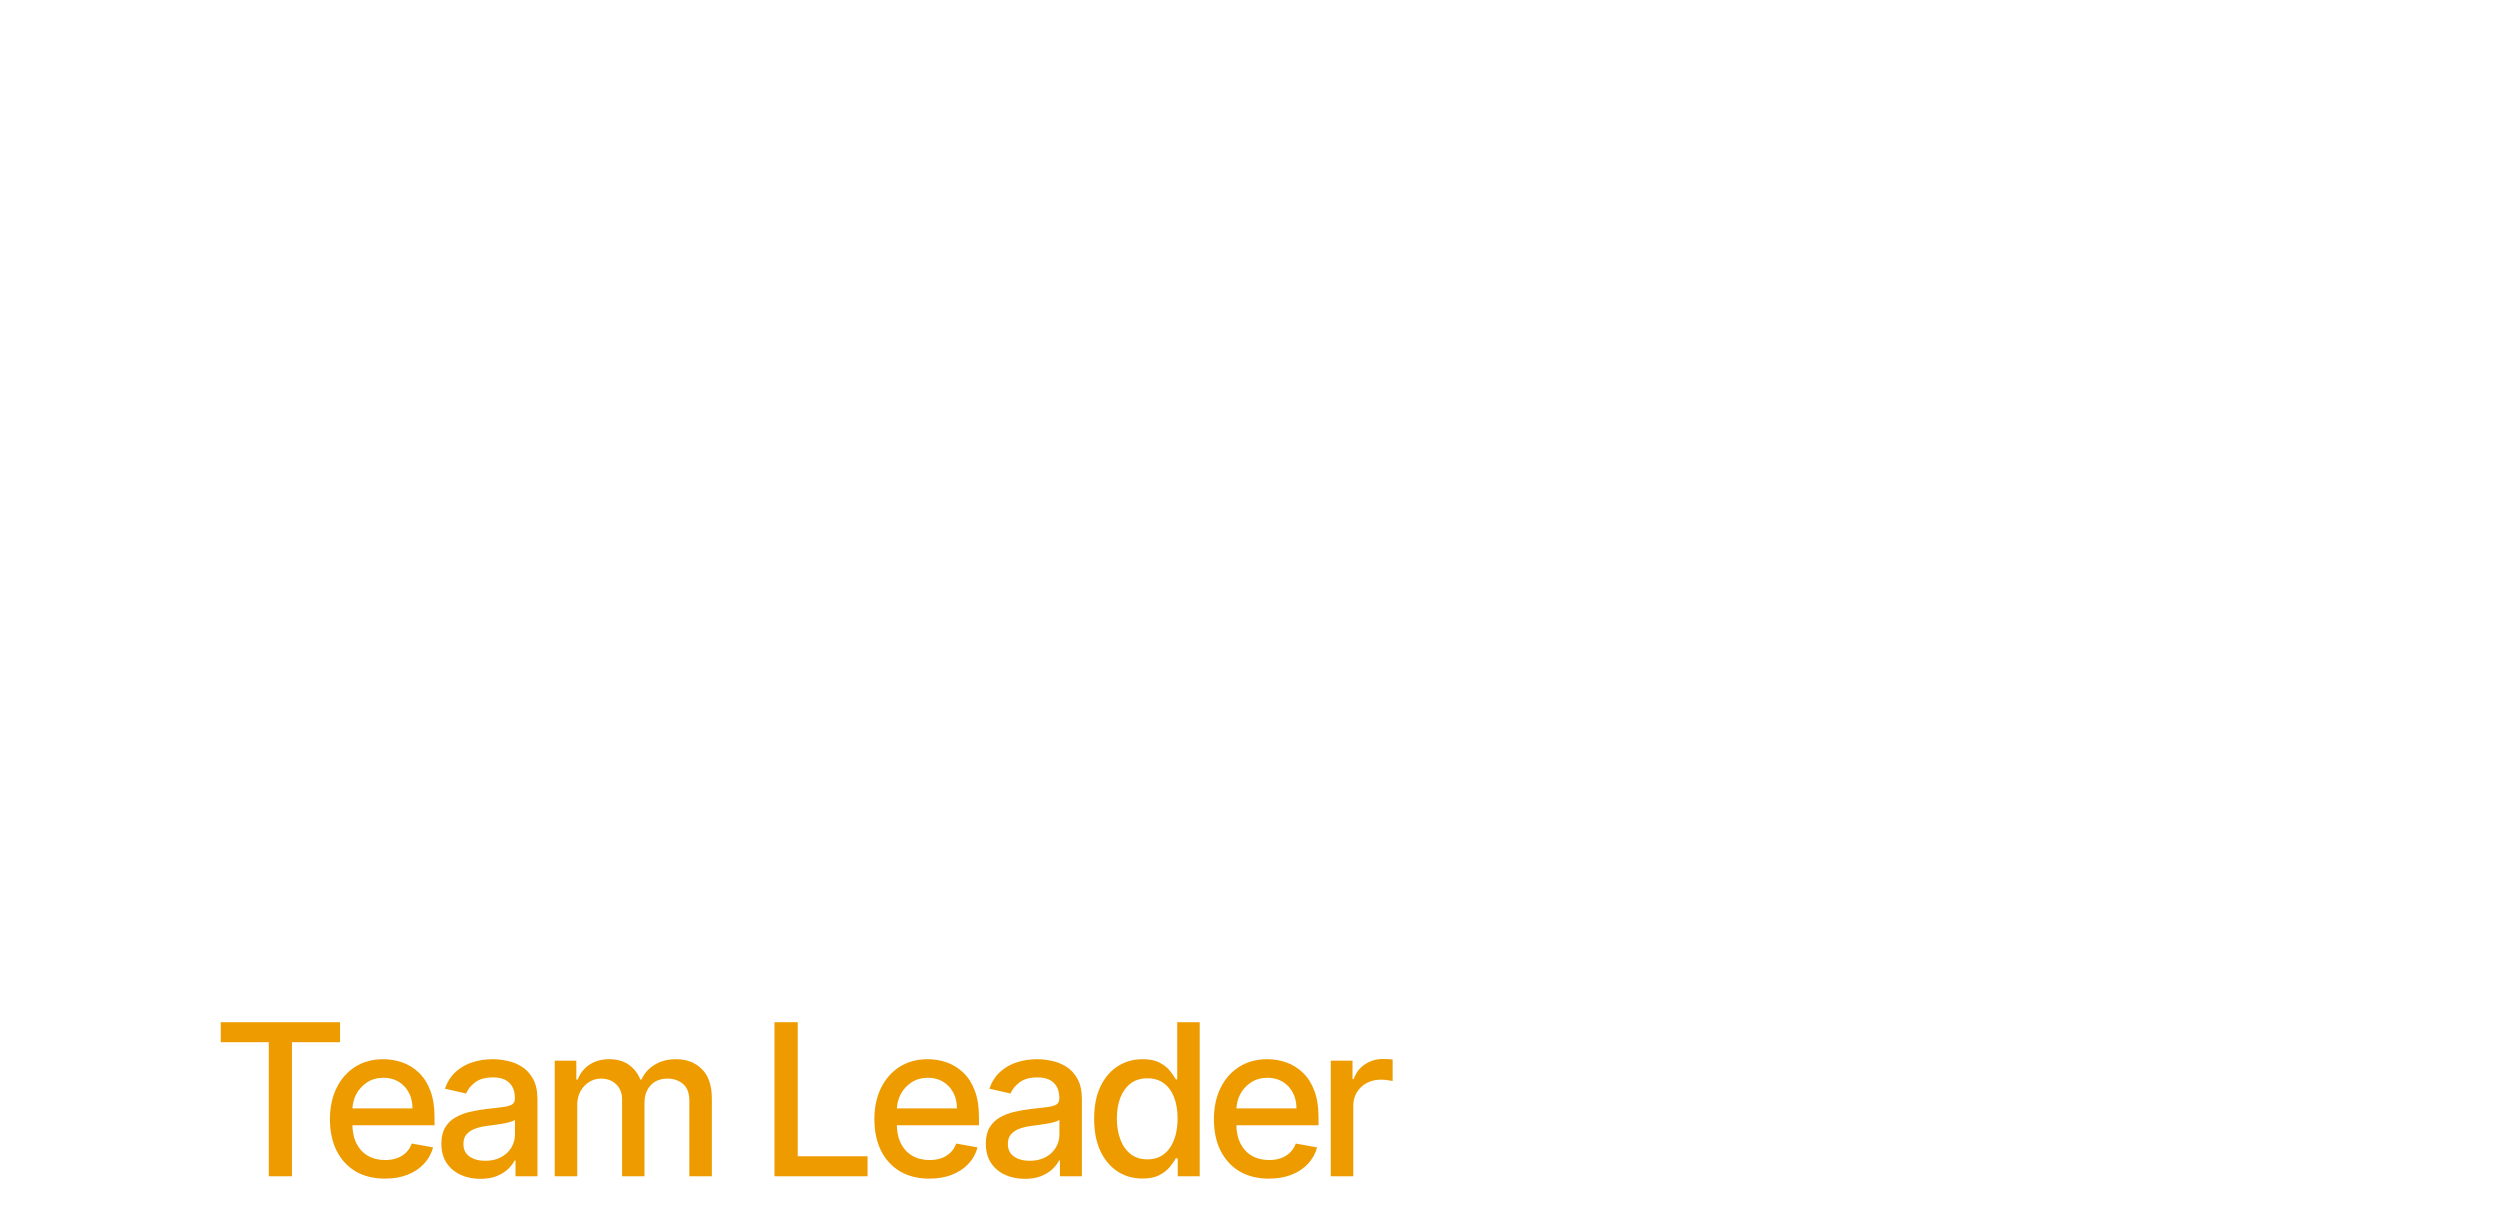 <svg width="814" height="396" viewBox="0 0 814 396" fill="none" xmlns="http://www.w3.org/2000/svg">
<g filter="url(#filter0_d_2_20)">
<mask id="path-1-outside-1_2_20" maskUnits="userSpaceOnUse" x="13" y="40" width="780" height="142" fill="black">
<rect fill="white" x="13" y="40" width="780" height="142"/>
<path d="M82.301 48C93.941 48 104.081 49.92 112.721 53.76C121.361 57.6 128.021 63.12 132.701 70.32C137.381 77.52 139.721 85.92 139.721 95.52C139.721 105.12 137.381 113.52 132.701 120.72C128.021 127.92 121.361 133.44 112.721 137.28C104.081 141.12 93.941 143.04 82.301 143.04H64.121V174H21.641V48H82.301ZM79.601 110.28C85.361 110.28 89.681 109.02 92.561 106.5C95.441 103.86 96.881 100.2 96.881 95.52C96.881 90.84 95.441 87.24 92.561 84.72C89.681 82.08 85.361 80.76 79.601 80.76H64.121V110.28H79.601ZM258.413 141.96V174H153.653V48H256.073V80.04H195.413V94.8H248.693V125.4H195.413V141.96H258.413ZM497.32 48C508.96 48 519.1 49.92 527.74 53.76C536.38 57.6 543.04 63.12 547.72 70.32C552.4 77.52 554.74 85.92 554.74 95.52C554.74 105.12 552.4 113.52 547.72 120.72C543.04 127.92 536.38 133.44 527.74 137.28C519.1 141.12 508.96 143.04 497.32 143.04H479.14V174H436.66V48H497.32ZM494.62 110.28C500.38 110.28 504.7 109.02 507.58 106.5C510.46 103.86 511.9 100.2 511.9 95.52C511.9 90.84 510.46 87.24 507.58 84.72C504.7 82.08 500.38 80.76 494.62 80.76H479.14V110.28H494.62ZM568.672 48H611.152V141.06H668.032V174H568.672V48ZM784.526 141.96V174H679.766V48H782.186V80.04H721.526V94.8H774.806V125.4H721.526V141.96H784.526Z"/>
</mask>
<path d="M112.721 53.76L109.472 61.071L109.472 61.071L112.721 53.76ZM132.701 70.32L125.993 74.68L125.993 74.68L132.701 70.32ZM132.701 120.72L125.993 116.36L125.993 116.36L132.701 120.72ZM112.721 137.28L109.472 129.97L109.472 129.97L112.721 137.28ZM64.121 143.04V135.04H56.121V143.04H64.121ZM64.121 174V182H72.121V174H64.121ZM21.641 174H13.641V182H21.641V174ZM21.641 48V40H13.641V48H21.641ZM92.561 106.5L97.829 112.521L97.898 112.46L97.967 112.397L92.561 106.5ZM92.561 84.72L87.155 90.617L87.223 90.68L87.293 90.741L92.561 84.72ZM64.121 80.76V72.76H56.121V80.76H64.121ZM64.121 110.28H56.121V118.28H64.121V110.28ZM82.301 56C93.074 56 102.062 57.777 109.472 61.071L115.97 46.45C106.099 42.063 94.808 40 82.301 40V56ZM109.472 61.071C116.846 64.348 122.241 68.907 125.993 74.68L139.408 65.96C133.801 57.333 125.876 50.852 115.97 46.45L109.472 61.071ZM125.993 74.68C129.733 80.433 131.721 87.279 131.721 95.52H147.721C147.721 84.561 145.029 74.607 139.408 65.96L125.993 74.68ZM131.721 95.52C131.721 103.761 129.733 110.607 125.993 116.36L139.408 125.08C145.029 116.433 147.721 106.479 147.721 95.52H131.721ZM125.993 116.36C122.241 122.133 116.846 126.692 109.472 129.97L115.97 144.59C125.876 140.188 133.801 133.707 139.408 125.08L125.993 116.36ZM109.472 129.97C102.062 133.263 93.074 135.04 82.301 135.04V151.04C94.808 151.04 106.099 148.977 115.97 144.59L109.472 129.97ZM82.301 135.04H64.121V151.04H82.301V135.04ZM56.121 143.04V174H72.121V143.04H56.121ZM64.121 166H21.641V182H64.121V166ZM29.641 174V48H13.641V174H29.641ZM21.641 56H82.301V40H21.641V56ZM79.601 118.28C86.351 118.28 92.908 116.826 97.829 112.521L87.293 100.479C86.454 101.214 84.371 102.28 79.601 102.28V118.28ZM97.967 112.397C102.824 107.944 104.881 101.961 104.881 95.52H88.881C88.881 98.439 88.057 99.776 87.155 100.603L97.967 112.397ZM104.881 95.52C104.881 89.092 102.826 83.072 97.829 78.699L87.293 90.741C88.056 91.408 88.881 92.588 88.881 95.52H104.881ZM97.967 78.823C93.044 74.31 86.43 72.76 79.601 72.76V88.76C84.292 88.76 86.318 89.85 87.155 90.617L97.967 78.823ZM79.601 72.76H64.121V88.76H79.601V72.76ZM56.121 80.76V110.28H72.121V80.76H56.121ZM64.121 118.28H79.601V102.28H64.121V118.28ZM258.413 141.96H266.413V133.96H258.413V141.96ZM258.413 174V182H266.413V174H258.413ZM153.653 174H145.653V182H153.653V174ZM153.653 48V40H145.653V48H153.653ZM256.073 48H264.073V40H256.073V48ZM256.073 80.04V88.04H264.073V80.04H256.073ZM195.413 80.04V72.04H187.413V80.04H195.413ZM195.413 94.8H187.413V102.8H195.413V94.8ZM248.693 94.8H256.693V86.8H248.693V94.8ZM248.693 125.4V133.4H256.693V125.4H248.693ZM195.413 125.4V117.4H187.413V125.4H195.413ZM195.413 141.96H187.413V149.96H195.413V141.96ZM250.413 141.96V174H266.413V141.96H250.413ZM258.413 166H153.653V182H258.413V166ZM161.653 174V48H145.653V174H161.653ZM153.653 56H256.073V40H153.653V56ZM248.073 48V80.04H264.073V48H248.073ZM256.073 72.04H195.413V88.04H256.073V72.04ZM187.413 80.04V94.8H203.413V80.04H187.413ZM195.413 102.8H248.693V86.8H195.413V102.8ZM240.693 94.8V125.4H256.693V94.8H240.693ZM248.693 117.4H195.413V133.4H248.693V117.4ZM187.413 125.4V141.96H203.413V125.4H187.413ZM195.413 149.96H258.413V133.96H195.413V149.96ZM527.74 53.76L524.491 61.071L524.491 61.071L527.74 53.76ZM547.72 70.32L541.013 74.68L541.013 74.68L547.72 70.32ZM547.72 120.72L541.013 116.36L541.013 116.36L547.72 120.72ZM527.74 137.28L524.491 129.97L524.491 129.97L527.74 137.28ZM479.14 143.04V135.04H471.14V143.04H479.14ZM479.14 174V182H487.14V174H479.14ZM436.66 174H428.66V182H436.66V174ZM436.66 48V40H428.66V48H436.66ZM507.58 106.5L512.848 112.521L512.918 112.46L512.986 112.397L507.58 106.5ZM507.58 84.72L502.175 90.617L502.243 90.68L502.312 90.741L507.58 84.72ZM479.14 80.76V72.76H471.14V80.76H479.14ZM479.14 110.28H471.14V118.28H479.14V110.28ZM497.32 56C508.093 56 517.082 57.777 524.491 61.071L530.99 46.45C521.119 42.063 509.828 40 497.32 40V56ZM524.491 61.071C531.866 64.348 537.26 68.907 541.013 74.68L554.428 65.96C548.82 57.333 540.895 50.852 530.99 46.45L524.491 61.071ZM541.013 74.68C544.752 80.433 546.74 87.279 546.74 95.52H562.74C562.74 84.561 560.049 74.607 554.428 65.96L541.013 74.68ZM546.74 95.52C546.74 103.761 544.752 110.607 541.013 116.36L554.428 125.08C560.049 116.433 562.74 106.479 562.74 95.52H546.74ZM541.013 116.36C537.26 122.133 531.866 126.692 524.491 129.97L530.99 144.59C540.895 140.188 548.82 133.707 554.428 125.08L541.013 116.36ZM524.491 129.97C517.082 133.263 508.093 135.04 497.32 135.04V151.04C509.828 151.04 521.119 148.977 530.99 144.59L524.491 129.97ZM497.32 135.04H479.14V151.04H497.32V135.04ZM471.14 143.04V174H487.14V143.04H471.14ZM479.14 166H436.66V182H479.14V166ZM444.66 174V48H428.66V174H444.66ZM436.66 56H497.32V40H436.66V56ZM494.62 118.28C501.371 118.28 507.927 116.826 512.848 112.521L502.312 100.479C501.473 101.214 499.39 102.28 494.62 102.28V118.28ZM512.986 112.397C517.844 107.944 519.9 101.961 519.9 95.52H503.9C503.9 98.439 503.077 99.776 502.175 100.603L512.986 112.397ZM519.9 95.52C519.9 89.092 517.845 83.072 512.848 78.699L502.312 90.741C503.076 91.408 503.9 92.588 503.9 95.52H519.9ZM512.986 78.823C508.063 74.31 501.449 72.76 494.62 72.76V88.76C499.311 88.76 501.337 89.85 502.175 90.617L512.986 78.823ZM494.62 72.76H479.14V88.76H494.62V72.76ZM471.14 80.76V110.28H487.14V80.76H471.14ZM479.14 118.28H494.62V102.28H479.14V118.28ZM568.672 48V40H560.672V48H568.672ZM611.152 48H619.152V40H611.152V48ZM611.152 141.06H603.152V149.06H611.152V141.06ZM668.032 141.06H676.032V133.06H668.032V141.06ZM668.032 174V182H676.032V174H668.032ZM568.672 174H560.672V182H568.672V174ZM568.672 56H611.152V40H568.672V56ZM603.152 48V141.06H619.152V48H603.152ZM611.152 149.06H668.032V133.06H611.152V149.06ZM660.032 141.06V174H676.032V141.06H660.032ZM668.032 166H568.672V182H668.032V166ZM576.672 174V48H560.672V174H576.672ZM784.526 141.96H792.526V133.96H784.526V141.96ZM784.526 174V182H792.526V174H784.526ZM679.766 174H671.766V182H679.766V174ZM679.766 48V40H671.766V48H679.766ZM782.186 48H790.186V40H782.186V48ZM782.186 80.04V88.04H790.186V80.04H782.186ZM721.526 80.04V72.04H713.526V80.04H721.526ZM721.526 94.8H713.526V102.8H721.526V94.8ZM774.806 94.8H782.806V86.8H774.806V94.8ZM774.806 125.4V133.4H782.806V125.4H774.806ZM721.526 125.4V117.4H713.526V125.4H721.526ZM721.526 141.96H713.526V149.96H721.526V141.96ZM776.526 141.96V174H792.526V141.96H776.526ZM784.526 166H679.766V182H784.526V166ZM687.766 174V48H671.766V174H687.766ZM679.766 56H782.186V40H679.766V56ZM774.186 48V80.04H790.186V48H774.186ZM782.186 72.04H721.526V88.04H782.186V72.04ZM713.526 80.04V94.8H729.526V80.04H713.526ZM721.526 102.8H774.806V86.8H721.526V102.8ZM766.806 94.8V125.4H782.806V94.8H766.806ZM774.806 117.4H721.526V133.4H774.806V117.4ZM713.526 125.4V141.96H729.526V125.4H713.526ZM721.526 149.96H784.526V133.96H721.526V149.96Z" fill="white" mask="url(#path-1-outside-1_2_20)"/>
</g>
<path d="M347.5 37.875C306.903 37.875 273.875 70.903 273.875 111.5C273.875 152.097 306.903 185.125 347.5 185.125C388.097 185.125 421.125 152.097 421.125 111.5C421.125 70.903 388.097 37.875 347.5 37.875ZM392.193 155.851C386.547 144.241 374.646 136.229 360.874 136.229H334.126C320.354 136.229 308.453 144.241 302.807 155.851C291.5 144.457 284.501 128.782 284.501 111.5C284.501 76.762 312.763 48.501 347.5 48.501C382.237 48.501 410.499 76.762 410.499 111.5C410.499 128.782 403.5 144.457 392.193 155.851Z" fill="white"/>
<path d="M347.5 125.655C363.134 125.655 375.808 112.981 375.808 97.347C375.808 81.713 363.134 69.039 347.5 69.039C331.866 69.039 319.192 81.713 319.192 97.347C319.192 112.981 331.866 125.655 347.5 125.655Z" fill="white"/>
<path d="M56.944 209.6C65.48 209.6 72.916 211.008 79.251 213.824C85.588 216.64 90.472 220.688 93.904 225.968C97.336 231.248 99.052 237.408 99.052 244.448C99.052 251.488 97.336 257.648 93.904 262.928C90.472 268.208 85.588 272.256 79.251 275.072C72.916 277.888 65.48 279.296 56.944 279.296H43.611V302H12.46V209.6H56.944ZM54.964 255.272C59.188 255.272 62.355 254.348 64.468 252.5C66.58 250.564 67.636 247.88 67.636 244.448C67.636 241.016 66.58 238.376 64.468 236.528C62.355 234.592 59.188 233.624 54.964 233.624H43.611V255.272H54.964ZM148.868 278.768H140.42V302H109.268V209.6H153.752C162.288 209.6 169.724 211.008 176.06 213.824C182.396 216.64 187.28 220.688 190.712 225.968C194.144 231.248 195.86 237.408 195.86 244.448C195.86 251.048 194.364 256.812 191.372 261.74C188.38 266.668 184.068 270.584 178.436 273.488L197.84 302H164.576L148.868 278.768ZM164.444 244.448C164.444 241.016 163.388 238.376 161.276 236.528C159.164 234.592 155.996 233.624 151.772 233.624H140.42V255.272H151.772C155.996 255.272 159.164 254.348 161.276 252.5C163.388 250.564 164.444 247.88 164.444 244.448ZM256.068 304.112C246.124 304.112 237.192 302.044 229.272 297.908C221.352 293.772 215.148 288.052 210.66 280.748C206.172 273.356 203.928 265.04 203.928 255.8C203.928 246.56 206.172 238.288 210.66 230.984C215.148 223.592 221.352 217.828 229.272 213.692C237.192 209.556 246.124 207.488 256.068 207.488C266.012 207.488 274.944 209.556 282.864 213.692C290.784 217.828 296.988 223.592 301.476 230.984C305.964 238.288 308.208 246.56 308.208 255.8C308.208 265.04 305.964 273.356 301.476 280.748C296.988 288.052 290.784 293.772 282.864 297.908C274.944 302.044 266.012 304.112 256.068 304.112ZM256.068 278.9C259.94 278.9 263.416 277.976 266.496 276.128C269.664 274.192 272.172 271.508 274.02 268.076C275.868 264.556 276.792 260.464 276.792 255.8C276.792 251.136 275.868 247.088 274.02 243.656C272.172 240.136 269.664 237.452 266.496 235.604C263.416 233.668 259.94 232.7 256.068 232.7C252.196 232.7 248.676 233.668 245.508 235.604C242.428 237.452 239.964 240.136 238.116 243.656C236.268 247.088 235.344 251.136 235.344 255.8C235.344 260.464 236.268 264.556 238.116 268.076C239.964 271.508 242.428 274.192 245.508 276.128C248.676 277.976 252.196 278.9 256.068 278.9ZM393.434 253.688C398.89 255.712 403.114 258.66 406.106 262.532C409.098 266.404 410.594 271.068 410.594 276.524C410.594 284.62 407.25 290.912 400.562 295.4C393.874 299.8 384.194 302 371.522 302H319.514V209.6H368.882C381.202 209.6 390.486 211.8 396.734 216.2C403.07 220.6 406.238 226.452 406.238 233.756C406.238 238.068 405.138 241.94 402.938 245.372C400.826 248.804 397.658 251.576 393.434 253.688ZM350.138 231.38V245.108H364.658C371.434 245.108 374.822 242.82 374.822 238.244C374.822 233.668 371.434 231.38 364.658 231.38H350.138ZM368.882 280.22C375.746 280.22 379.178 277.8 379.178 272.96C379.178 268.12 375.746 265.7 368.882 265.7H350.138V280.22H368.882ZM421.608 209.6H452.76V277.844H494.472V302H421.608V209.6ZM579.901 278.504V302H503.077V209.6H578.185V233.096H533.701V243.92H572.773V266.36H533.701V278.504H579.901ZM674.393 302L674.129 259.892L654.065 293.684H640.337L620.273 261.344V302H591.893V209.6H617.501L647.597 258.836L676.901 209.6H702.509L702.773 302H674.393ZM752.287 304.112C744.631 304.112 737.151 303.276 729.847 301.604C722.631 299.844 716.691 297.512 712.027 294.608L722.059 271.904C726.459 274.456 731.387 276.524 736.843 278.108C742.299 279.604 747.535 280.352 752.551 280.352C756.863 280.352 759.943 279.956 761.791 279.164C763.639 278.284 764.563 277.008 764.563 275.336C764.563 273.4 763.331 271.948 760.867 270.98C758.491 270.012 754.531 268.956 748.987 267.812C741.859 266.316 735.919 264.732 731.167 263.06C726.415 261.3 722.279 258.484 718.759 254.612C715.239 250.652 713.479 245.328 713.479 238.64C713.479 232.832 715.107 227.552 718.363 222.8C721.619 218.048 726.459 214.308 732.883 211.58C739.395 208.852 747.271 207.488 756.511 207.488C762.847 207.488 769.051 208.192 775.123 209.6C781.283 210.92 786.695 212.9 791.359 215.54L781.987 238.112C772.923 233.536 764.343 231.248 756.247 231.248C748.239 231.248 744.235 233.184 744.235 237.056C744.235 238.904 745.423 240.312 747.799 241.28C750.175 242.16 754.091 243.128 759.547 244.184C766.587 245.504 772.527 247.044 777.367 248.804C782.207 250.476 786.387 253.248 789.907 257.12C793.515 260.992 795.319 266.272 795.319 272.96C795.319 278.768 793.691 284.048 790.435 288.8C787.179 293.464 782.295 297.204 775.783 300.02C769.359 302.748 761.527 304.112 752.287 304.112Z" fill="white"/>
<path d="M20.304 383H12.267L30.326 332.818H39.073L57.132 383H49.095L34.908 341.933H34.516L20.304 383ZM21.652 363.349H47.723V369.719H21.652V363.349ZM470.349 383V332.818H488.236C492.124 332.818 495.35 333.488 497.915 334.827C500.496 336.167 502.423 338.021 503.698 340.39C504.972 342.742 505.609 345.462 505.609 348.549C505.609 351.62 504.964 354.324 503.673 356.659C502.399 358.979 500.471 360.784 497.89 362.075C495.326 363.365 492.1 364.01 488.212 364.01H474.662V357.493H487.526C489.976 357.493 491.969 357.141 493.504 356.439C495.056 355.737 496.191 354.716 496.91 353.376C497.629 352.037 497.988 350.428 497.988 348.549C497.988 346.654 497.621 345.012 496.886 343.624C496.167 342.235 495.032 341.174 493.48 340.439C491.944 339.687 489.927 339.311 487.428 339.311H477.921V383H470.349ZM495.122 360.359L507.52 383H498.895L486.742 360.359H495.122ZM525.475 383.76C521.947 383.76 518.868 382.951 516.238 381.334C513.608 379.717 511.566 377.454 510.112 374.547C508.658 371.639 507.931 368.241 507.931 364.353C507.931 360.449 508.658 357.035 510.112 354.111C511.566 351.187 513.608 348.917 516.238 347.299C518.868 345.682 521.947 344.874 525.475 344.874C529.004 344.874 532.083 345.682 534.713 347.299C537.343 348.917 539.385 351.187 540.839 354.111C542.293 357.035 543.019 360.449 543.019 364.353C543.019 368.241 542.293 371.639 540.839 374.547C539.385 377.454 537.343 379.717 534.713 381.334C532.083 382.951 529.004 383.76 525.475 383.76ZM525.5 377.609C527.787 377.609 529.682 377.005 531.185 375.796C532.687 374.587 533.798 372.978 534.517 370.969C535.252 368.96 535.62 366.746 535.62 364.329C535.62 361.928 535.252 359.722 534.517 357.713C533.798 355.687 532.687 354.062 531.185 352.837C529.682 351.612 527.787 350.999 525.5 350.999C523.197 350.999 521.285 351.612 519.766 352.837C518.263 354.062 517.144 355.687 516.409 357.713C515.691 359.722 515.331 361.928 515.331 364.329C515.331 366.746 515.691 368.96 516.409 370.969C517.144 372.978 518.263 374.587 519.766 375.796C521.285 377.005 523.197 377.609 525.5 377.609ZM570.899 367.392V345.364H578.249V383H571.046V376.482H570.654C569.788 378.491 568.399 380.166 566.488 381.505C564.593 382.828 562.233 383.49 559.407 383.49C556.989 383.49 554.849 382.959 552.987 381.897C551.141 380.819 549.687 379.227 548.625 377.119C547.58 375.012 547.057 372.407 547.057 369.303V345.364H554.384V368.421C554.384 370.985 555.094 373.027 556.515 374.547C557.937 376.066 559.782 376.825 562.053 376.825C563.425 376.825 564.789 376.482 566.145 375.796C567.517 375.11 568.652 374.073 569.551 372.684C570.466 371.296 570.915 369.532 570.899 367.392ZM591.28 360.653V383H583.953V345.364H590.986V351.489H591.451C592.317 349.496 593.673 347.896 595.519 346.687C597.381 345.478 599.725 344.874 602.551 344.874C605.116 344.874 607.362 345.413 609.289 346.491C611.217 347.553 612.712 349.137 613.773 351.244C614.835 353.352 615.366 355.957 615.366 359.061V383H608.04V359.943C608.04 357.215 607.329 355.083 605.908 353.548C604.487 351.996 602.535 351.22 600.052 351.22C598.353 351.22 596.842 351.587 595.519 352.322C594.212 353.058 593.175 354.136 592.407 355.557C591.655 356.962 591.28 358.661 591.28 360.653ZM635.141 383.735C632.102 383.735 629.391 382.959 627.006 381.407C624.637 379.839 622.775 377.609 621.419 374.718C620.08 371.81 619.41 368.323 619.41 364.255C619.41 360.188 620.088 356.708 621.444 353.817C622.816 350.926 624.694 348.712 627.079 347.177C629.464 345.641 632.168 344.874 635.19 344.874C637.526 344.874 639.404 345.266 640.825 346.05C642.263 346.817 643.374 347.716 644.158 348.745C644.958 349.774 645.579 350.681 646.02 351.465H646.461V332.818H653.787V383H646.633V377.144H646.02C645.579 377.944 644.942 378.859 644.109 379.888C643.292 380.917 642.165 381.816 640.727 382.583C639.29 383.351 637.428 383.735 635.141 383.735ZM636.758 377.487C638.865 377.487 640.646 376.931 642.1 375.821C643.57 374.694 644.681 373.134 645.432 371.141C646.2 369.148 646.584 366.828 646.584 364.182C646.584 361.568 646.208 359.281 645.456 357.321C644.705 355.361 643.602 353.833 642.149 352.739C640.695 351.645 638.898 351.097 636.758 351.097C634.553 351.097 632.715 351.669 631.245 352.812C629.775 353.956 628.664 355.516 627.912 357.493C627.177 359.469 626.81 361.699 626.81 364.182C626.81 366.697 627.186 368.96 627.937 370.969C628.688 372.978 629.799 374.571 631.269 375.747C632.756 376.907 634.585 377.487 636.758 377.487ZM677.673 345.364V351.244H657.115V345.364H677.673ZM662.628 336.347H669.954V371.949C669.954 373.37 670.167 374.44 670.591 375.159C671.016 375.862 671.563 376.343 672.233 376.605C672.919 376.85 673.662 376.972 674.463 376.972C675.051 376.972 675.565 376.931 676.006 376.85C676.447 376.768 676.791 376.703 677.036 376.654L678.359 382.706C677.934 382.869 677.33 383.033 676.545 383.196C675.761 383.376 674.781 383.474 673.605 383.49C671.678 383.523 669.881 383.18 668.215 382.461C666.548 381.742 665.201 380.631 664.172 379.129C663.142 377.626 662.628 375.739 662.628 373.468V336.347ZM692.59 383.833C690.205 383.833 688.049 383.392 686.121 382.51C684.193 381.612 682.666 380.313 681.539 378.614C680.428 376.915 679.873 374.832 679.873 372.366C679.873 370.242 680.281 368.494 681.098 367.122C681.915 365.75 683.017 364.664 684.406 363.863C685.794 363.063 687.346 362.458 689.061 362.05C690.776 361.642 692.524 361.331 694.305 361.119C696.559 360.858 698.389 360.645 699.794 360.482C701.198 360.302 702.219 360.016 702.856 359.624C703.493 359.232 703.812 358.595 703.812 357.713V357.542C703.812 355.402 703.208 353.744 701.999 352.567C700.806 351.391 699.026 350.803 696.657 350.803C694.191 350.803 692.247 351.35 690.825 352.445C689.421 353.523 688.449 354.724 687.91 356.047L681.024 354.479C681.841 352.192 683.034 350.346 684.602 348.941C686.186 347.52 688.008 346.491 690.066 345.854C692.124 345.2 694.289 344.874 696.559 344.874C698.062 344.874 699.655 345.053 701.337 345.413C703.036 345.756 704.621 346.393 706.091 347.324C707.577 348.255 708.794 349.586 709.742 351.318C710.689 353.033 711.163 355.263 711.163 358.007V383H704.008V377.854H703.714C703.24 378.802 702.53 379.733 701.582 380.648C700.635 381.562 699.418 382.322 697.931 382.926C696.445 383.531 694.664 383.833 692.59 383.833ZM694.182 377.952C696.208 377.952 697.939 377.552 699.377 376.752C700.831 375.951 701.933 374.906 702.685 373.615C703.453 372.309 703.836 370.912 703.836 369.425V364.574C703.575 364.835 703.069 365.08 702.317 365.309C701.582 365.521 700.741 365.709 699.794 365.873C698.846 366.02 697.923 366.158 697.025 366.289C696.126 366.403 695.375 366.501 694.77 366.583C693.349 366.763 692.051 367.065 690.874 367.49C689.715 367.914 688.784 368.527 688.081 369.327C687.395 370.112 687.052 371.157 687.052 372.464C687.052 374.277 687.722 375.649 689.061 376.58C690.401 377.495 692.108 377.952 694.182 377.952ZM717.369 383V332.818H724.696V351.465H725.137C725.561 350.681 726.174 349.774 726.974 348.745C727.775 347.716 728.885 346.817 730.307 346.05C731.728 345.266 733.606 344.874 735.942 344.874C738.981 344.874 741.692 345.641 744.077 347.177C746.462 348.712 748.333 350.926 749.688 353.817C751.061 356.708 751.747 360.188 751.747 364.255C751.747 368.323 751.069 371.81 749.713 374.718C748.357 377.609 746.495 379.839 744.126 381.407C741.758 382.959 739.054 383.735 736.016 383.735C733.729 383.735 731.859 383.351 730.405 382.583C728.967 381.816 727.84 380.917 727.023 379.888C726.207 378.859 725.578 377.944 725.137 377.144H724.524V383H717.369ZM724.548 364.182C724.548 366.828 724.932 369.148 725.7 371.141C726.468 373.134 727.579 374.694 729.033 375.821C730.486 376.931 732.267 377.487 734.374 377.487C736.563 377.487 738.393 376.907 739.863 375.747C741.333 374.571 742.444 372.978 743.195 370.969C743.963 368.96 744.347 366.697 744.347 364.182C744.347 361.699 743.971 359.469 743.22 357.493C742.485 355.516 741.374 353.956 739.887 352.812C738.417 351.669 736.579 351.097 734.374 351.097C732.251 351.097 730.454 351.645 728.984 352.739C727.53 353.833 726.427 355.361 725.676 357.321C724.924 359.281 724.548 361.568 724.548 364.182ZM763.16 332.818V383H755.833V332.818H763.16ZM785.097 383.76C781.389 383.76 778.195 382.967 775.516 381.383C772.854 379.782 770.796 377.536 769.342 374.645C767.904 371.737 767.185 368.331 767.185 364.427C767.185 360.572 767.904 357.174 769.342 354.234C770.796 351.293 772.821 348.998 775.418 347.348C778.032 345.699 781.087 344.874 784.582 344.874C786.706 344.874 788.764 345.225 790.757 345.927C792.75 346.63 794.539 347.732 796.123 349.235C797.708 350.738 798.957 352.69 799.872 355.091C800.787 357.476 801.244 360.376 801.244 363.79V366.387H771.326V360.898H794.065C794.065 358.971 793.673 357.264 792.889 355.777C792.105 354.275 791.002 353.09 789.581 352.224C788.176 351.359 786.526 350.926 784.631 350.926C782.573 350.926 780.776 351.432 779.241 352.445C777.722 353.441 776.546 354.748 775.712 356.365C774.896 357.966 774.487 359.706 774.487 361.585V365.873C774.487 368.388 774.928 370.528 775.81 372.292C776.709 374.056 777.959 375.404 779.559 376.335C781.16 377.25 783.031 377.707 785.171 377.707C786.559 377.707 787.825 377.511 788.968 377.119C790.112 376.711 791.1 376.107 791.933 375.306C792.766 374.506 793.403 373.517 793.845 372.341L800.779 373.591C800.223 375.633 799.227 377.422 797.789 378.957C796.368 380.476 794.58 381.661 792.423 382.51C790.283 383.343 787.841 383.76 785.097 383.76Z" fill="white"/>
<path d="M71.885 339.336V332.818H110.721V339.336H95.064V383H87.517V339.336H71.885ZM125.338 383.76C121.63 383.76 118.437 382.967 115.758 381.383C113.095 379.782 111.037 377.536 109.583 374.645C108.146 371.737 107.427 368.331 107.427 364.427C107.427 360.572 108.146 357.174 109.583 354.234C111.037 351.293 113.062 348.998 115.66 347.348C118.273 345.699 121.328 344.874 124.824 344.874C126.947 344.874 129.006 345.225 130.999 345.927C132.991 346.63 134.78 347.732 136.365 349.235C137.949 350.738 139.199 352.69 140.114 355.091C141.028 357.476 141.486 360.376 141.486 363.79V366.387H111.568V360.898H134.306C134.306 358.971 133.914 357.264 133.13 355.777C132.346 354.275 131.244 353.09 129.822 352.224C128.418 351.359 126.768 350.926 124.873 350.926C122.815 350.926 121.018 351.432 119.482 352.445C117.963 353.441 116.787 354.748 115.954 356.365C115.137 357.966 114.729 359.706 114.729 361.585V365.873C114.729 368.388 115.17 370.528 116.052 372.292C116.95 374.056 118.2 375.404 119.801 376.335C121.402 377.25 123.272 377.707 125.412 377.707C126.8 377.707 128.066 377.511 129.21 377.119C130.353 376.711 131.342 376.107 132.175 375.306C133.008 374.506 133.645 373.517 134.086 372.341L141.02 373.591C140.465 375.633 139.468 377.422 138.031 378.957C136.61 380.476 134.821 381.661 132.665 382.51C130.525 383.343 128.083 383.76 125.338 383.76ZM156.427 383.833C154.042 383.833 151.886 383.392 149.959 382.51C148.031 381.612 146.504 380.313 145.377 378.614C144.266 376.915 143.71 374.832 143.71 372.366C143.71 370.242 144.119 368.494 144.936 367.122C145.752 365.75 146.855 364.664 148.243 363.863C149.632 363.063 151.184 362.458 152.899 362.05C154.614 361.642 156.362 361.331 158.143 361.119C160.397 360.858 162.226 360.645 163.631 360.482C165.036 360.302 166.057 360.016 166.694 359.624C167.331 359.232 167.65 358.595 167.65 357.713V357.542C167.65 355.402 167.045 353.744 165.836 352.567C164.644 351.391 162.863 350.803 160.495 350.803C158.028 350.803 156.084 351.35 154.663 352.445C153.258 353.523 152.286 354.724 151.747 356.047L144.862 354.479C145.679 352.192 146.871 350.346 148.439 348.941C150.024 347.52 151.845 346.491 153.904 345.854C155.962 345.2 158.126 344.874 160.397 344.874C161.9 344.874 163.492 345.053 165.175 345.413C166.874 345.756 168.458 346.393 169.928 347.324C171.415 348.255 172.632 349.586 173.579 351.318C174.527 353.033 175 355.263 175 358.007V383H167.846V377.854H167.552C167.078 378.802 166.367 379.733 165.42 380.648C164.472 381.562 163.255 382.322 161.769 382.926C160.282 383.531 158.502 383.833 156.427 383.833ZM158.02 377.952C160.046 377.952 161.777 377.552 163.215 376.752C164.668 375.951 165.771 374.906 166.523 373.615C167.29 372.309 167.674 370.912 167.674 369.425V364.574C167.413 364.835 166.906 365.08 166.155 365.309C165.42 365.521 164.579 365.709 163.631 365.873C162.684 366.02 161.761 366.158 160.862 366.289C159.964 366.403 159.212 366.501 158.608 366.583C157.187 366.763 155.888 367.065 154.712 367.49C153.552 367.914 152.621 368.527 151.919 369.327C151.233 370.112 150.89 371.157 150.89 372.464C150.89 374.277 151.559 375.649 152.899 376.58C154.238 377.495 155.945 377.952 158.02 377.952ZM180.619 383V345.364H187.651V351.489H188.117C188.901 349.415 190.183 347.798 191.964 346.638C193.744 345.462 195.876 344.874 198.359 344.874C200.874 344.874 202.982 345.462 204.681 346.638C206.396 347.814 207.662 349.431 208.478 351.489H208.871C209.769 349.48 211.198 347.879 213.159 346.687C215.119 345.478 217.455 344.874 220.166 344.874C223.58 344.874 226.366 345.944 228.522 348.083C230.694 350.223 231.781 353.45 231.781 357.762V383H224.454V358.448C224.454 355.9 223.76 354.054 222.372 352.911C220.983 351.767 219.325 351.195 217.398 351.195C215.013 351.195 213.159 351.93 211.835 353.401C210.512 354.854 209.851 356.725 209.851 359.012V383H202.549V357.983C202.549 355.941 201.912 354.299 200.638 353.058C199.363 351.816 197.705 351.195 195.663 351.195C194.275 351.195 192.993 351.563 191.817 352.298C190.657 353.017 189.717 354.021 188.999 355.312C188.296 356.602 187.945 358.097 187.945 359.796V383H180.619ZM252.169 383V332.818H259.74V376.482H282.479V383H252.169ZM302.609 383.76C298.901 383.76 295.707 382.967 293.028 381.383C290.366 379.782 288.308 377.536 286.854 374.645C285.416 371.737 284.698 368.331 284.698 364.427C284.698 360.572 285.416 357.174 286.854 354.234C288.308 351.293 290.333 348.998 292.93 347.348C295.544 345.699 298.599 344.874 302.095 344.874C304.218 344.874 306.276 345.225 308.269 345.927C310.262 346.63 312.051 347.732 313.635 349.235C315.22 350.738 316.47 352.69 317.384 355.091C318.299 357.476 318.756 360.376 318.756 363.79V366.387H288.838V360.898H311.577C311.577 358.971 311.185 357.264 310.401 355.777C309.617 354.275 308.514 353.09 307.093 352.224C305.688 351.359 304.038 350.926 302.144 350.926C300.085 350.926 298.288 351.432 296.753 352.445C295.234 353.441 294.058 354.748 293.224 356.365C292.408 357.966 291.999 359.706 291.999 361.585V365.873C291.999 368.388 292.44 370.528 293.323 372.292C294.221 374.056 295.471 375.404 297.071 376.335C298.672 377.25 300.543 377.707 302.683 377.707C304.071 377.707 305.337 377.511 306.481 377.119C307.624 376.711 308.612 376.107 309.445 375.306C310.278 374.506 310.916 373.517 311.357 372.341L318.291 373.591C317.736 375.633 316.739 377.422 315.302 378.957C313.88 380.476 312.092 381.661 309.935 382.51C307.796 383.343 305.353 383.76 302.609 383.76ZM333.698 383.833C331.313 383.833 329.157 383.392 327.229 382.51C325.302 381.612 323.774 380.313 322.647 378.614C321.536 376.915 320.981 374.832 320.981 372.366C320.981 370.242 321.389 368.494 322.206 367.122C323.023 365.75 324.126 364.664 325.514 363.863C326.903 363.063 328.454 362.458 330.17 362.05C331.885 361.642 333.633 361.331 335.413 361.119C337.667 360.858 339.497 360.645 340.902 360.482C342.307 360.302 343.328 360.016 343.965 359.624C344.602 359.232 344.92 358.595 344.92 357.713V357.542C344.92 355.402 344.316 353.744 343.107 352.567C341.915 351.391 340.134 350.803 337.766 350.803C335.299 350.803 333.355 351.35 331.934 352.445C330.529 353.523 329.557 354.724 329.018 356.047L322.133 354.479C322.949 352.192 324.142 350.346 325.71 348.941C327.295 347.52 329.116 346.491 331.174 345.854C333.232 345.2 335.397 344.874 337.667 344.874C339.17 344.874 340.763 345.053 342.446 345.413C344.144 345.756 345.729 346.393 347.199 347.324C348.686 348.255 349.903 349.586 350.85 351.318C351.797 353.033 352.271 355.263 352.271 358.007V383H345.116V377.854H344.822C344.349 378.802 343.638 379.733 342.691 380.648C341.743 381.562 340.526 382.322 339.04 382.926C337.553 383.531 335.773 383.833 333.698 383.833ZM335.291 377.952C337.316 377.952 339.048 377.552 340.485 376.752C341.939 375.951 343.042 374.906 343.793 373.615C344.561 372.309 344.945 370.912 344.945 369.425V364.574C344.683 364.835 344.177 365.08 343.426 365.309C342.691 365.521 341.849 365.709 340.902 365.873C339.954 366.02 339.031 366.158 338.133 366.289C337.235 366.403 336.483 366.501 335.879 366.583C334.458 366.763 333.159 367.065 331.983 367.49C330.823 367.914 329.892 368.527 329.19 369.327C328.503 370.112 328.16 371.157 328.16 372.464C328.16 374.277 328.83 375.649 330.17 376.58C331.509 377.495 333.216 377.952 335.291 377.952ZM371.979 383.735C368.94 383.735 366.229 382.959 363.844 381.407C361.475 379.839 359.613 377.609 358.257 374.718C356.918 371.81 356.248 368.323 356.248 364.255C356.248 360.188 356.926 356.708 358.282 353.817C359.654 350.926 361.532 348.712 363.917 347.177C366.302 345.641 369.006 344.874 372.028 344.874C374.364 344.874 376.242 345.266 377.663 346.05C379.101 346.817 380.212 347.716 380.996 348.745C381.796 349.774 382.417 350.681 382.858 351.465H383.299V332.818H390.625V383H383.47V377.144H382.858C382.417 377.944 381.78 378.859 380.947 379.888C380.13 380.917 379.003 381.816 377.565 382.583C376.128 383.351 374.266 383.735 371.979 383.735ZM373.596 377.487C375.703 377.487 377.484 376.931 378.937 375.821C380.408 374.694 381.518 373.134 382.27 371.141C383.038 369.148 383.421 366.828 383.421 364.182C383.421 361.568 383.046 359.281 382.294 357.321C381.543 355.361 380.44 353.833 378.986 352.739C377.533 351.645 375.736 351.097 373.596 351.097C371.391 351.097 369.553 351.669 368.083 352.812C366.612 353.956 365.502 355.516 364.75 357.493C364.015 359.469 363.648 361.699 363.648 364.182C363.648 366.697 364.023 368.96 364.775 370.969C365.526 372.978 366.637 374.571 368.107 375.747C369.594 376.907 371.423 377.487 373.596 377.487ZM413.163 383.76C409.455 383.76 406.261 382.967 403.582 381.383C400.919 379.782 398.861 377.536 397.407 374.645C395.97 371.737 395.251 368.331 395.251 364.427C395.251 360.572 395.97 357.174 397.407 354.234C398.861 351.293 400.887 348.998 403.484 347.348C406.098 345.699 409.152 344.874 412.648 344.874C414.772 344.874 416.83 345.225 418.823 345.927C420.816 346.63 422.604 347.732 424.189 349.235C425.774 350.738 427.023 352.69 427.938 355.091C428.853 357.476 429.31 360.376 429.31 363.79V366.387H399.392V360.898H422.131C422.131 358.971 421.739 357.264 420.955 355.777C420.171 354.275 419.068 353.09 417.647 352.224C416.242 351.359 414.592 350.926 412.697 350.926C410.639 350.926 408.842 351.432 407.307 352.445C405.787 353.441 404.611 354.748 403.778 356.365C402.961 357.966 402.553 359.706 402.553 361.585V365.873C402.553 368.388 402.994 370.528 403.876 372.292C404.775 374.056 406.024 375.404 407.625 376.335C409.226 377.25 411.096 377.707 413.236 377.707C414.625 377.707 415.891 377.511 417.034 377.119C418.178 376.711 419.166 376.107 419.999 375.306C420.832 374.506 421.469 373.517 421.91 372.341L428.845 373.591C428.289 375.633 427.293 377.422 425.855 378.957C424.434 380.476 422.645 381.661 420.489 382.51C418.349 383.343 415.907 383.76 413.163 383.76ZM433.299 383V345.364H440.38V351.342H440.772C441.458 349.317 442.667 347.724 444.399 346.564C446.147 345.388 448.123 344.8 450.328 344.8C450.786 344.8 451.325 344.816 451.946 344.849C452.583 344.882 453.081 344.923 453.44 344.972V351.979C453.146 351.898 452.623 351.808 451.872 351.71C451.121 351.596 450.369 351.538 449.618 351.538C447.886 351.538 446.343 351.906 444.987 352.641C443.647 353.36 442.585 354.364 441.801 355.655C441.017 356.929 440.625 358.383 440.625 360.016V383H433.299Z" fill="#EE9B00"/>
<defs>
<filter id="filter0_d_2_20" x="0.641" y="27" width="812.885" height="176" filterUnits="userSpaceOnUse" color-interpolation-filters="sRGB">
<feFlood flood-opacity="0" result="BackgroundImageFix"/>
<feColorMatrix in="SourceAlpha" type="matrix" values="0 0 0 0 0 0 0 0 0 0 0 0 0 0 0 0 0 0 127 0" result="hardAlpha"/>
<feOffset dx="4" dy="4"/>
<feGaussianBlur stdDeviation="12.5"/>
<feComposite in2="hardAlpha" operator="out"/>
<feColorMatrix type="matrix" values="0 0 0 0 0 0 0 0 0 0 0 0 0 0 0 0 0 0 0.4 0"/>
<feBlend mode="normal" in2="BackgroundImageFix" result="effect1_dropShadow_2_20"/>
<feBlend mode="normal" in="SourceGraphic" in2="effect1_dropShadow_2_20" result="shape"/>
</filter>
</defs>
</svg>
